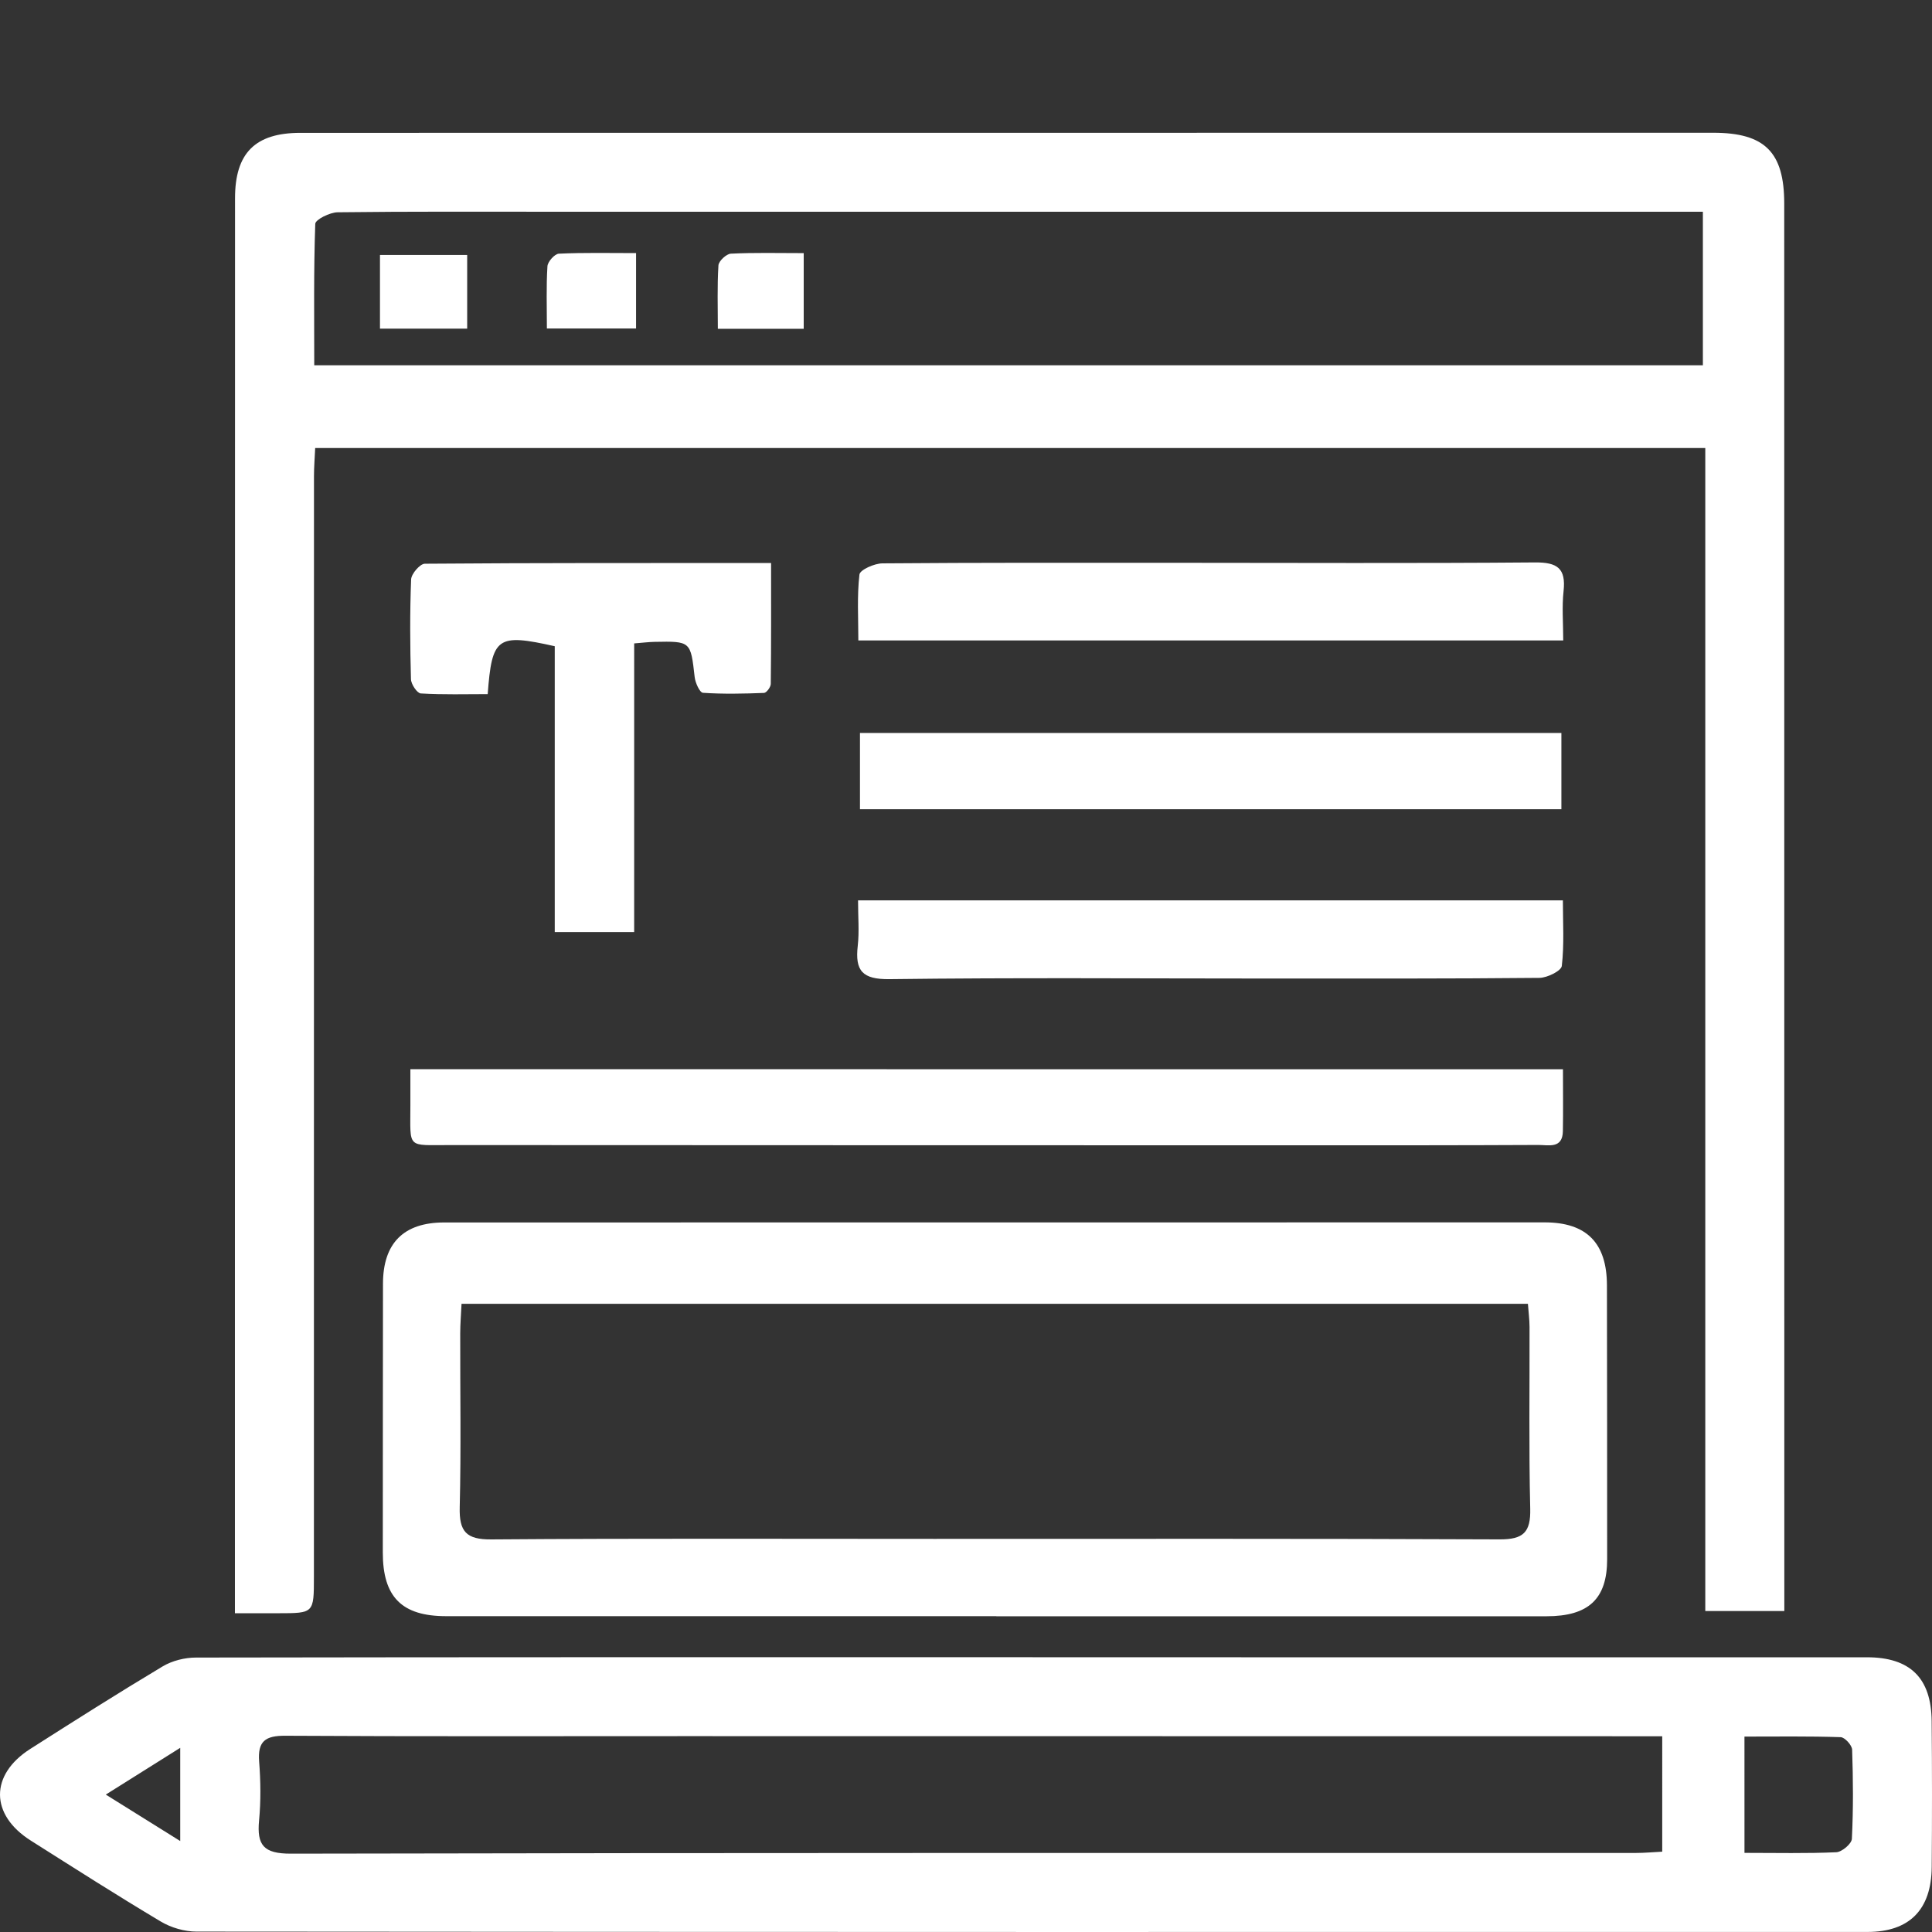 <?xml version="1.0" encoding="utf-8"?>
<!-- Generator: Adobe Illustrator 17.0.0, SVG Export Plug-In . SVG Version: 6.00 Build 0)  -->
<!DOCTYPE svg PUBLIC "-//W3C//DTD SVG 1.1//EN" "http://www.w3.org/Graphics/SVG/1.1/DTD/svg11.dtd">
<svg version="1.1" id="Layer_1" xmlns="http://www.w3.org/2000/svg" xmlns:xlink="http://www.w3.org/1999/xlink" x="0px" y="0px"
	 width="144px" height="144px" viewBox="0 0 144 144" enable-background="new 0 0 144 144" xml:space="preserve">
<rect x="0" y="0" width="144" height="144" fill="#333333" stroke="none"/>
<g>
	<path fill="#ffffff" d="M17.51,120.243c0-8.053-0.001-15.744,0-23.435c0.003-27.345,0.006-54.69,0.008-82.036
		c0-3.362,1.498-4.869,4.87-4.87c35.104-0.005,70.207-0.008,105.311-0.007c3.847,0,5.287,1.45,5.287,5.277
		c0.003,34.277,0.005,68.554,0.007,102.831c0,0.633,0,1.266,0,2.073c-1.956,0-3.816,0-5.891,0c0-28.868,0-57.7,0-86.684
		c-34.627,0-69.044,0-103.61,0c-0.033,0.746-0.09,1.426-0.09,2.106c-0.005,27.345-0.004,54.691-0.005,82.036
		c0,2.706-0.001,2.706-2.651,2.707C19.745,120.243,18.743,120.243,17.51,120.243z M23.422,27.227c34.622,0,69.034,0,103.501,0
		c0-3.844,0-7.553,0-11.445c-1.012,0-1.889,0-2.767,0c-27.529,0-55.057,0-82.586,0c-5.468,0-10.936-0.027-16.402,0.04
		c-0.585,0.007-1.659,0.542-1.67,0.861C23.376,20.157,23.422,23.637,23.422,27.227z"/>
	<path fill="#ffffff" d="M76.968,123.523c20.725,0,41.451-0.001,62.176,0.001c3.22,0,4.802,1.537,4.831,4.759
		c0.032,3.623,0.033,7.248,0.004,10.871c-0.025,3.185-1.664,4.842-4.791,4.842c-41.514,0.007-83.028,0.009-124.543-0.026
		c-0.89-0.001-1.885-0.288-2.651-0.744c-3.273-1.951-6.485-4.004-9.705-6.043c-3.036-1.922-3.056-4.901-0.033-6.828
		c3.267-2.083,6.54-4.159,9.863-6.149c0.71-0.425,1.648-0.66,2.481-0.661c20.789-0.035,41.578-0.028,62.367-0.028
		C76.968,123.518,76.968,123.521,76.968,123.523z M123.893,129.41c-0.797,0-1.478,0-2.16,0c-23.576-0.003-47.153-0.006-70.729-0.008
		c-9.914-0.001-19.827,0.029-29.74-0.029c-1.487-0.009-2.067,0.405-1.949,1.927c0.113,1.453,0.132,2.932-0.005,4.38
		c-0.175,1.849,0.335,2.485,2.368,2.481c33.426-0.071,66.853-0.049,100.279-0.053c0.616,0,1.232-0.059,1.936-0.095
		C123.893,135.126,123.893,132.37,123.893,129.41z M130.023,138.102c2.423,0,4.637,0.053,6.843-0.047
		c0.42-0.019,1.144-0.631,1.162-0.998c0.111-2.212,0.095-4.434,0.019-6.648c-0.011-0.334-0.547-0.92-0.856-0.931
		c-2.373-0.078-4.749-0.043-7.169-0.043C130.023,132.437,130.023,135.138,130.023,138.102z M13.433,130.273
		c-1.987,1.248-3.633,2.282-5.548,3.485c2.029,1.266,3.65,2.277,5.548,3.462C13.433,134.812,13.433,132.784,13.433,130.273z"/>
	<path fill="#ffffff" d="M74.262,120.461c-13.67,0-27.34,0.001-41.009-0.001c-3.307,0-4.724-1.432-4.721-4.751
		c0.005-6.676,0.002-13.352,0.013-20.028c0.005-3.024,1.539-4.565,4.56-4.566c27.34-0.007,54.68-0.009,82.02-0.007
		c3.125,0,4.641,1.532,4.647,4.691c0.015,6.803,0.014,13.606,0.016,20.409c0.001,2.954-1.37,4.258-4.517,4.259
		c-13.67,0.005-27.34,0.002-41.009,0.002C74.262,120.467,74.262,120.464,74.262,120.461z M113.882,97.177
		c-26.539,0-52.945,0-79.482,0c-0.038,0.819-0.096,1.506-0.098,2.194c-0.008,4.324,0.069,8.65-0.037,12.972
		c-0.044,1.798,0.469,2.411,2.351,2.396c11-0.083,22.002-0.04,33.003-0.04c14.053,0.001,28.107-0.026,42.16,0.037
		c1.763,0.008,2.318-0.529,2.275-2.284c-0.108-4.512-0.038-9.029-0.051-13.544C114.001,98.355,113.927,97.802,113.882,97.177z"/>
	<path fill="#ffffff" d="M116.494,79.694c0,1.608,0.021,3.114-0.006,4.62c-0.025,1.33-1.072,1.022-1.828,1.025
		c-5.723,0.027-11.447,0.026-17.17,0.025c-21.304-0.003-42.607-0.005-63.911-0.017c-3.304-0.002-2.988,0.317-2.992-2.937
		c-0.001-0.871,0-1.741,0-2.717C59.318,79.694,87.777,79.694,116.494,79.694z"/>
	<path fill="#ffffff" d="M47.267,69.475c-2.105,0-3.865,0-5.919,0c0-7.125,0-14.253,0-21.309c-4.286-0.962-4.679-0.688-4.998,3.569
		c-1.634,0-3.315,0.05-4.987-0.05c-0.276-0.017-0.723-0.688-0.733-1.066c-0.067-2.476-0.085-4.957,0.012-7.431
		c0.017-0.42,0.663-1.169,1.024-1.171c8.503-0.067,17.006-0.052,25.806-0.052c0,3.104,0.012,6.058-0.023,9.012
		c-0.003,0.235-0.319,0.662-0.502,0.669c-1.518,0.059-3.042,0.094-4.555-0.009c-0.238-0.016-0.567-0.743-0.615-1.168
		c-0.304-2.674-0.282-2.681-2.995-2.628c-0.437,0.008-0.873,0.065-1.514,0.115C47.267,55.081,47.267,62.165,47.267,69.475z"/>
	<path fill="#ffffff" d="M116.377,54.632c0,1.876,0,3.743,0,5.684c-17.464,0-34.793,0-52.28,0c0-1.901,0-3.711,0-5.684
		C81.488,54.632,98.863,54.632,116.377,54.632z"/>
	<path fill="#ffffff" d="M116.514,47.734c-17.577,0-34.901,0-52.538,0c0-1.677-0.104-3.312,0.082-4.912
		c0.041-0.351,1.112-0.828,1.712-0.832c7.246-0.059,14.494-0.043,21.74-0.042c8.963,0.001,17.927,0.047,26.89-0.028
		c1.671-0.014,2.326,0.433,2.139,2.139C116.41,45.236,116.514,46.438,116.514,47.734z"/>
	<path fill="#ffffff" d="M63.954,67.109c17.649,0,34.927,0,52.534,0c0,1.655,0.106,3.288-0.08,4.887
		c-0.043,0.369-1.083,0.883-1.669,0.889c-6.737,0.066-13.476,0.049-20.214,0.049c-9.408,0-18.817-0.074-28.223,0.046
		c-2.036,0.026-2.581-0.63-2.37-2.484C64.052,69.444,63.954,68.367,63.954,67.109z"/>
	<path fill="#ffffff" d="M34.821,24.496c-2.247,0-4.316,0-6.5,0c0-1.844,0-3.586,0-5.492c2.163,0,4.27,0,6.5,0
		C34.821,20.826,34.821,22.568,34.821,24.496z"/>
	<path fill="#ffffff" d="M47.408,24.483c-2.282,0-4.353,0-6.646,0c0-1.627-0.054-3.137,0.041-4.637
		c0.022-0.344,0.54-0.923,0.852-0.938c1.88-0.088,3.766-0.044,5.754-0.044C47.408,20.854,47.408,22.598,47.408,24.483z"/>
	<path fill="#ffffff" d="M59.904,18.866c0,2.078,0,3.811,0,5.642c-2.131,0-4.127,0-6.4,0c0-1.621-0.054-3.179,0.044-4.728
		c0.02-0.323,0.589-0.856,0.925-0.873C56.224,18.819,57.983,18.866,59.904,18.866z"/>
</g>
</svg>
